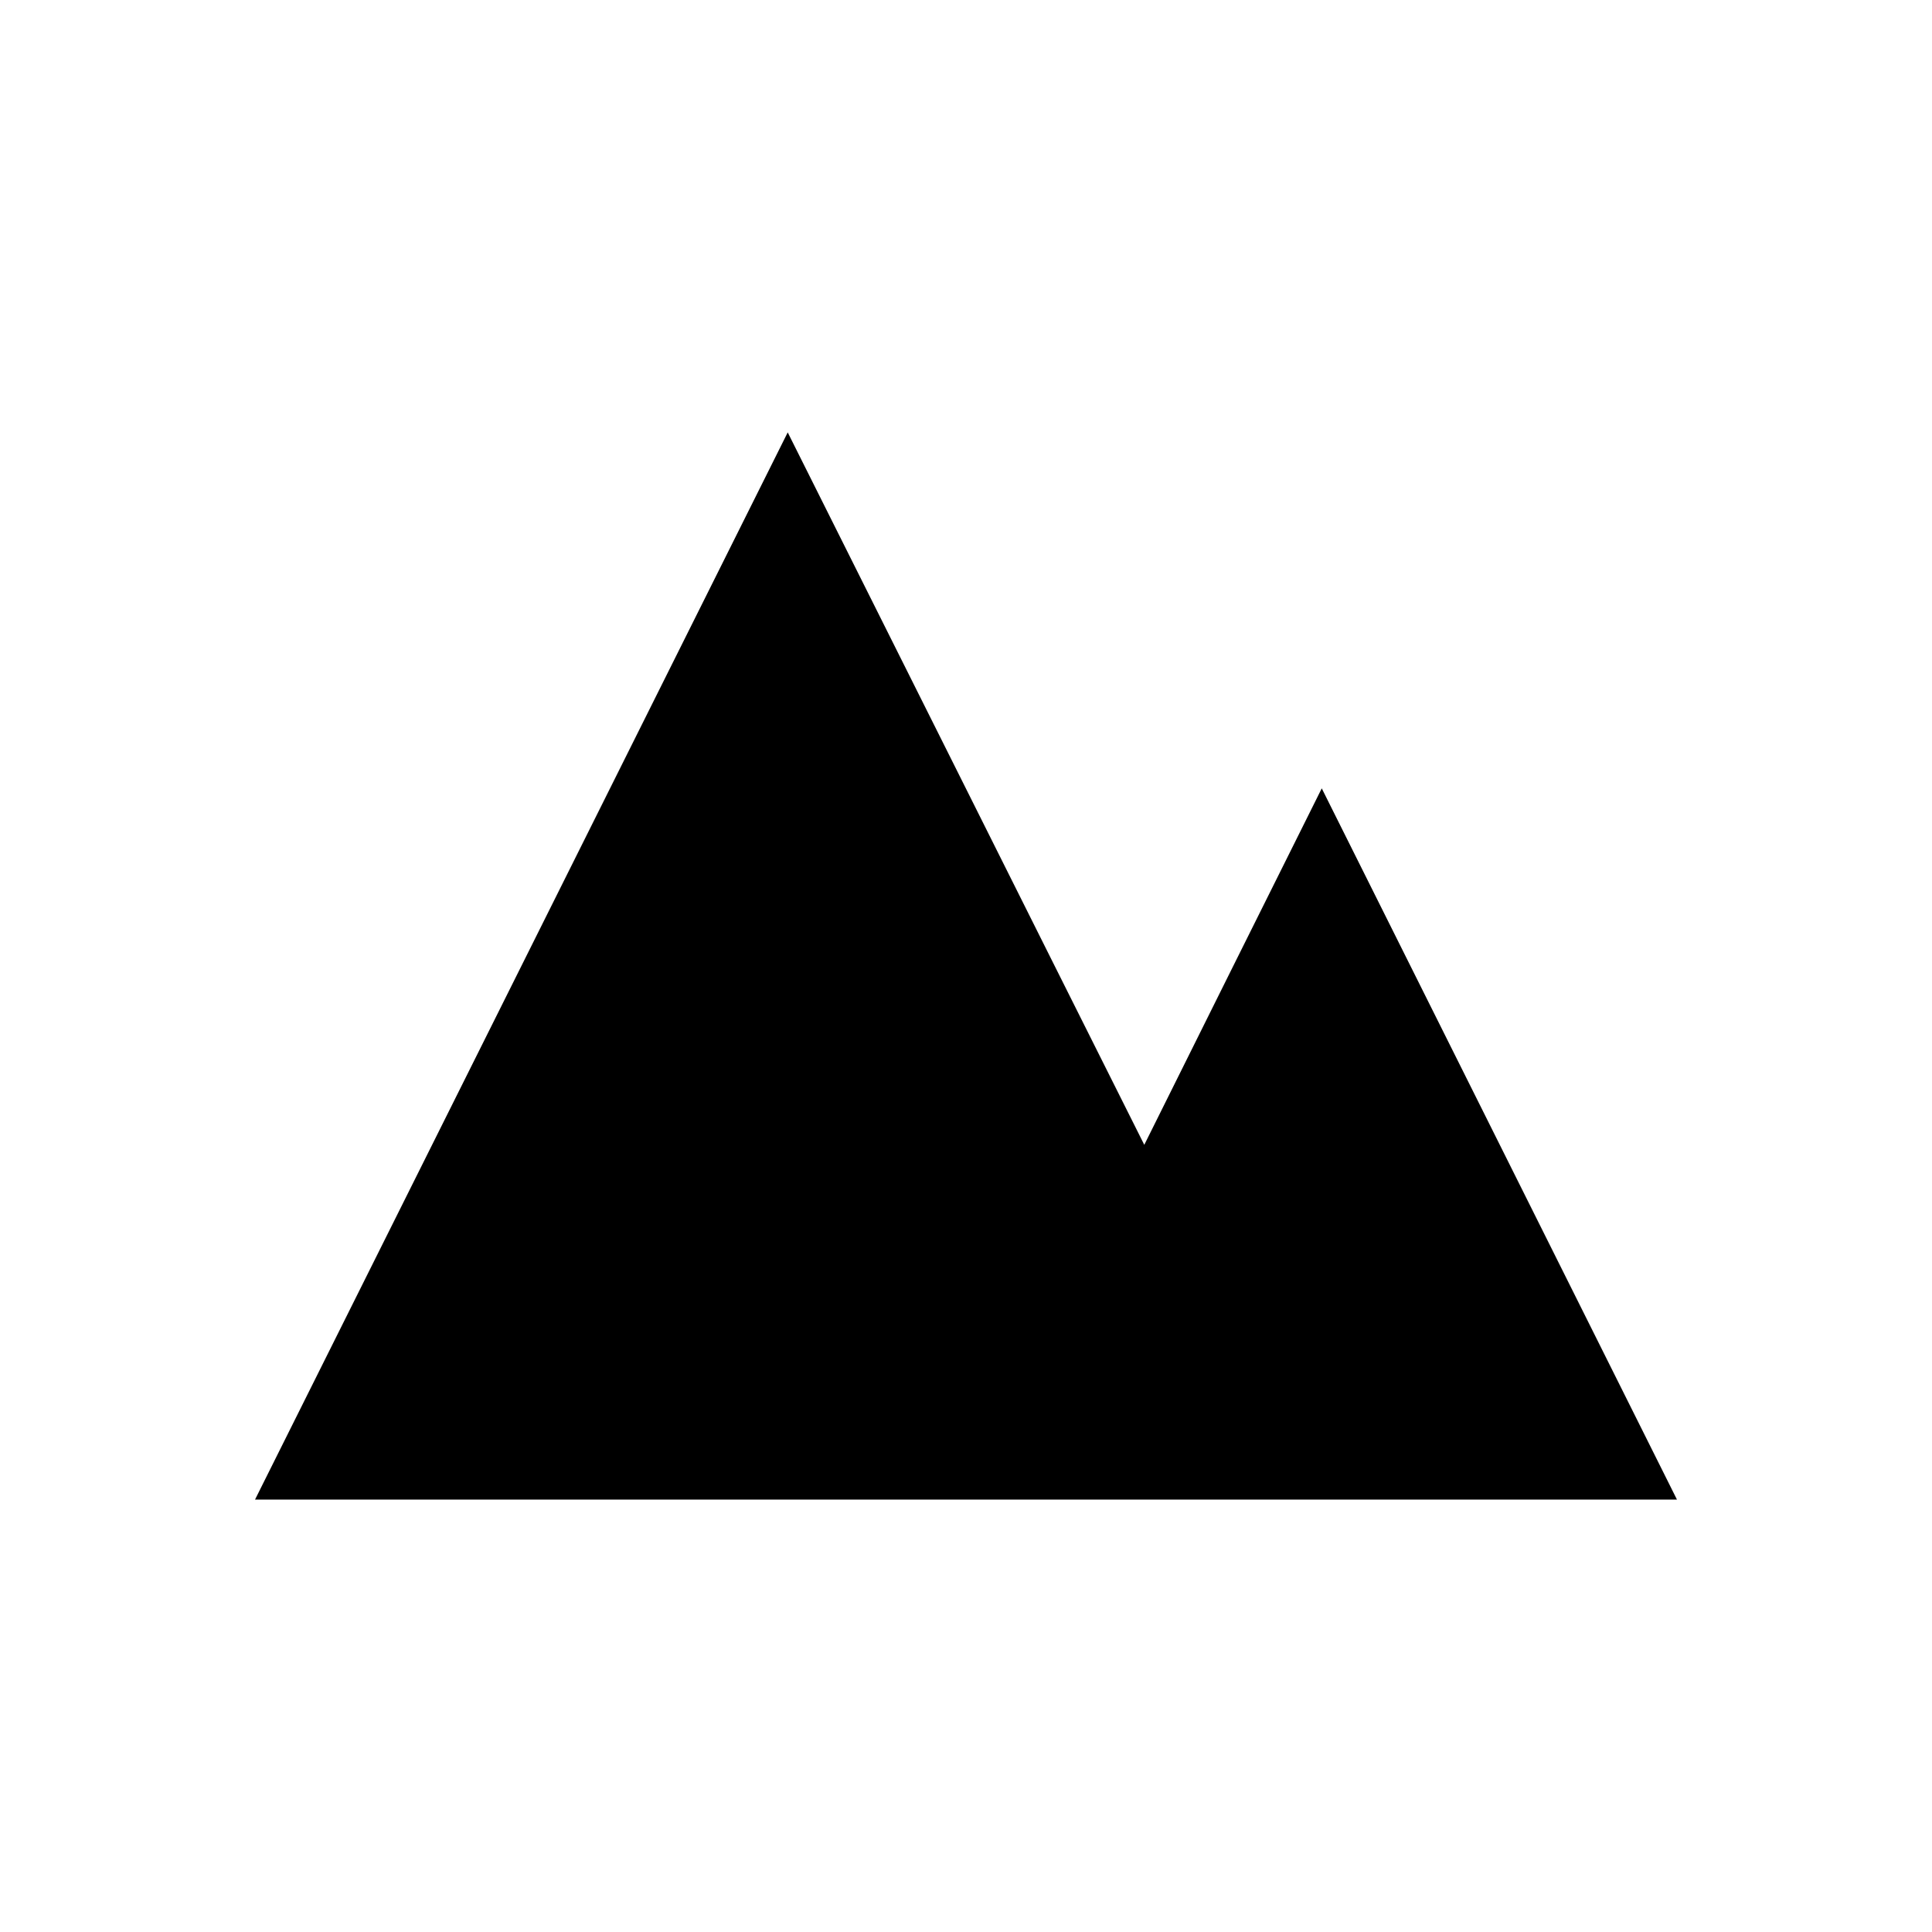 <svg id="Layer_1" data-name="Layer 1" xmlns="http://www.w3.org/2000/svg" viewBox="0 0 360 360"><path d="M47.52,279.43C80.65,213.07,113.62,147,146.78,80.57,169,124.92,191,169,213.22,213.32c11-22.15,21.9-44,33.07-66.42,22.15,44.35,44.09,88.29,66.19,132.53Z"/></svg>